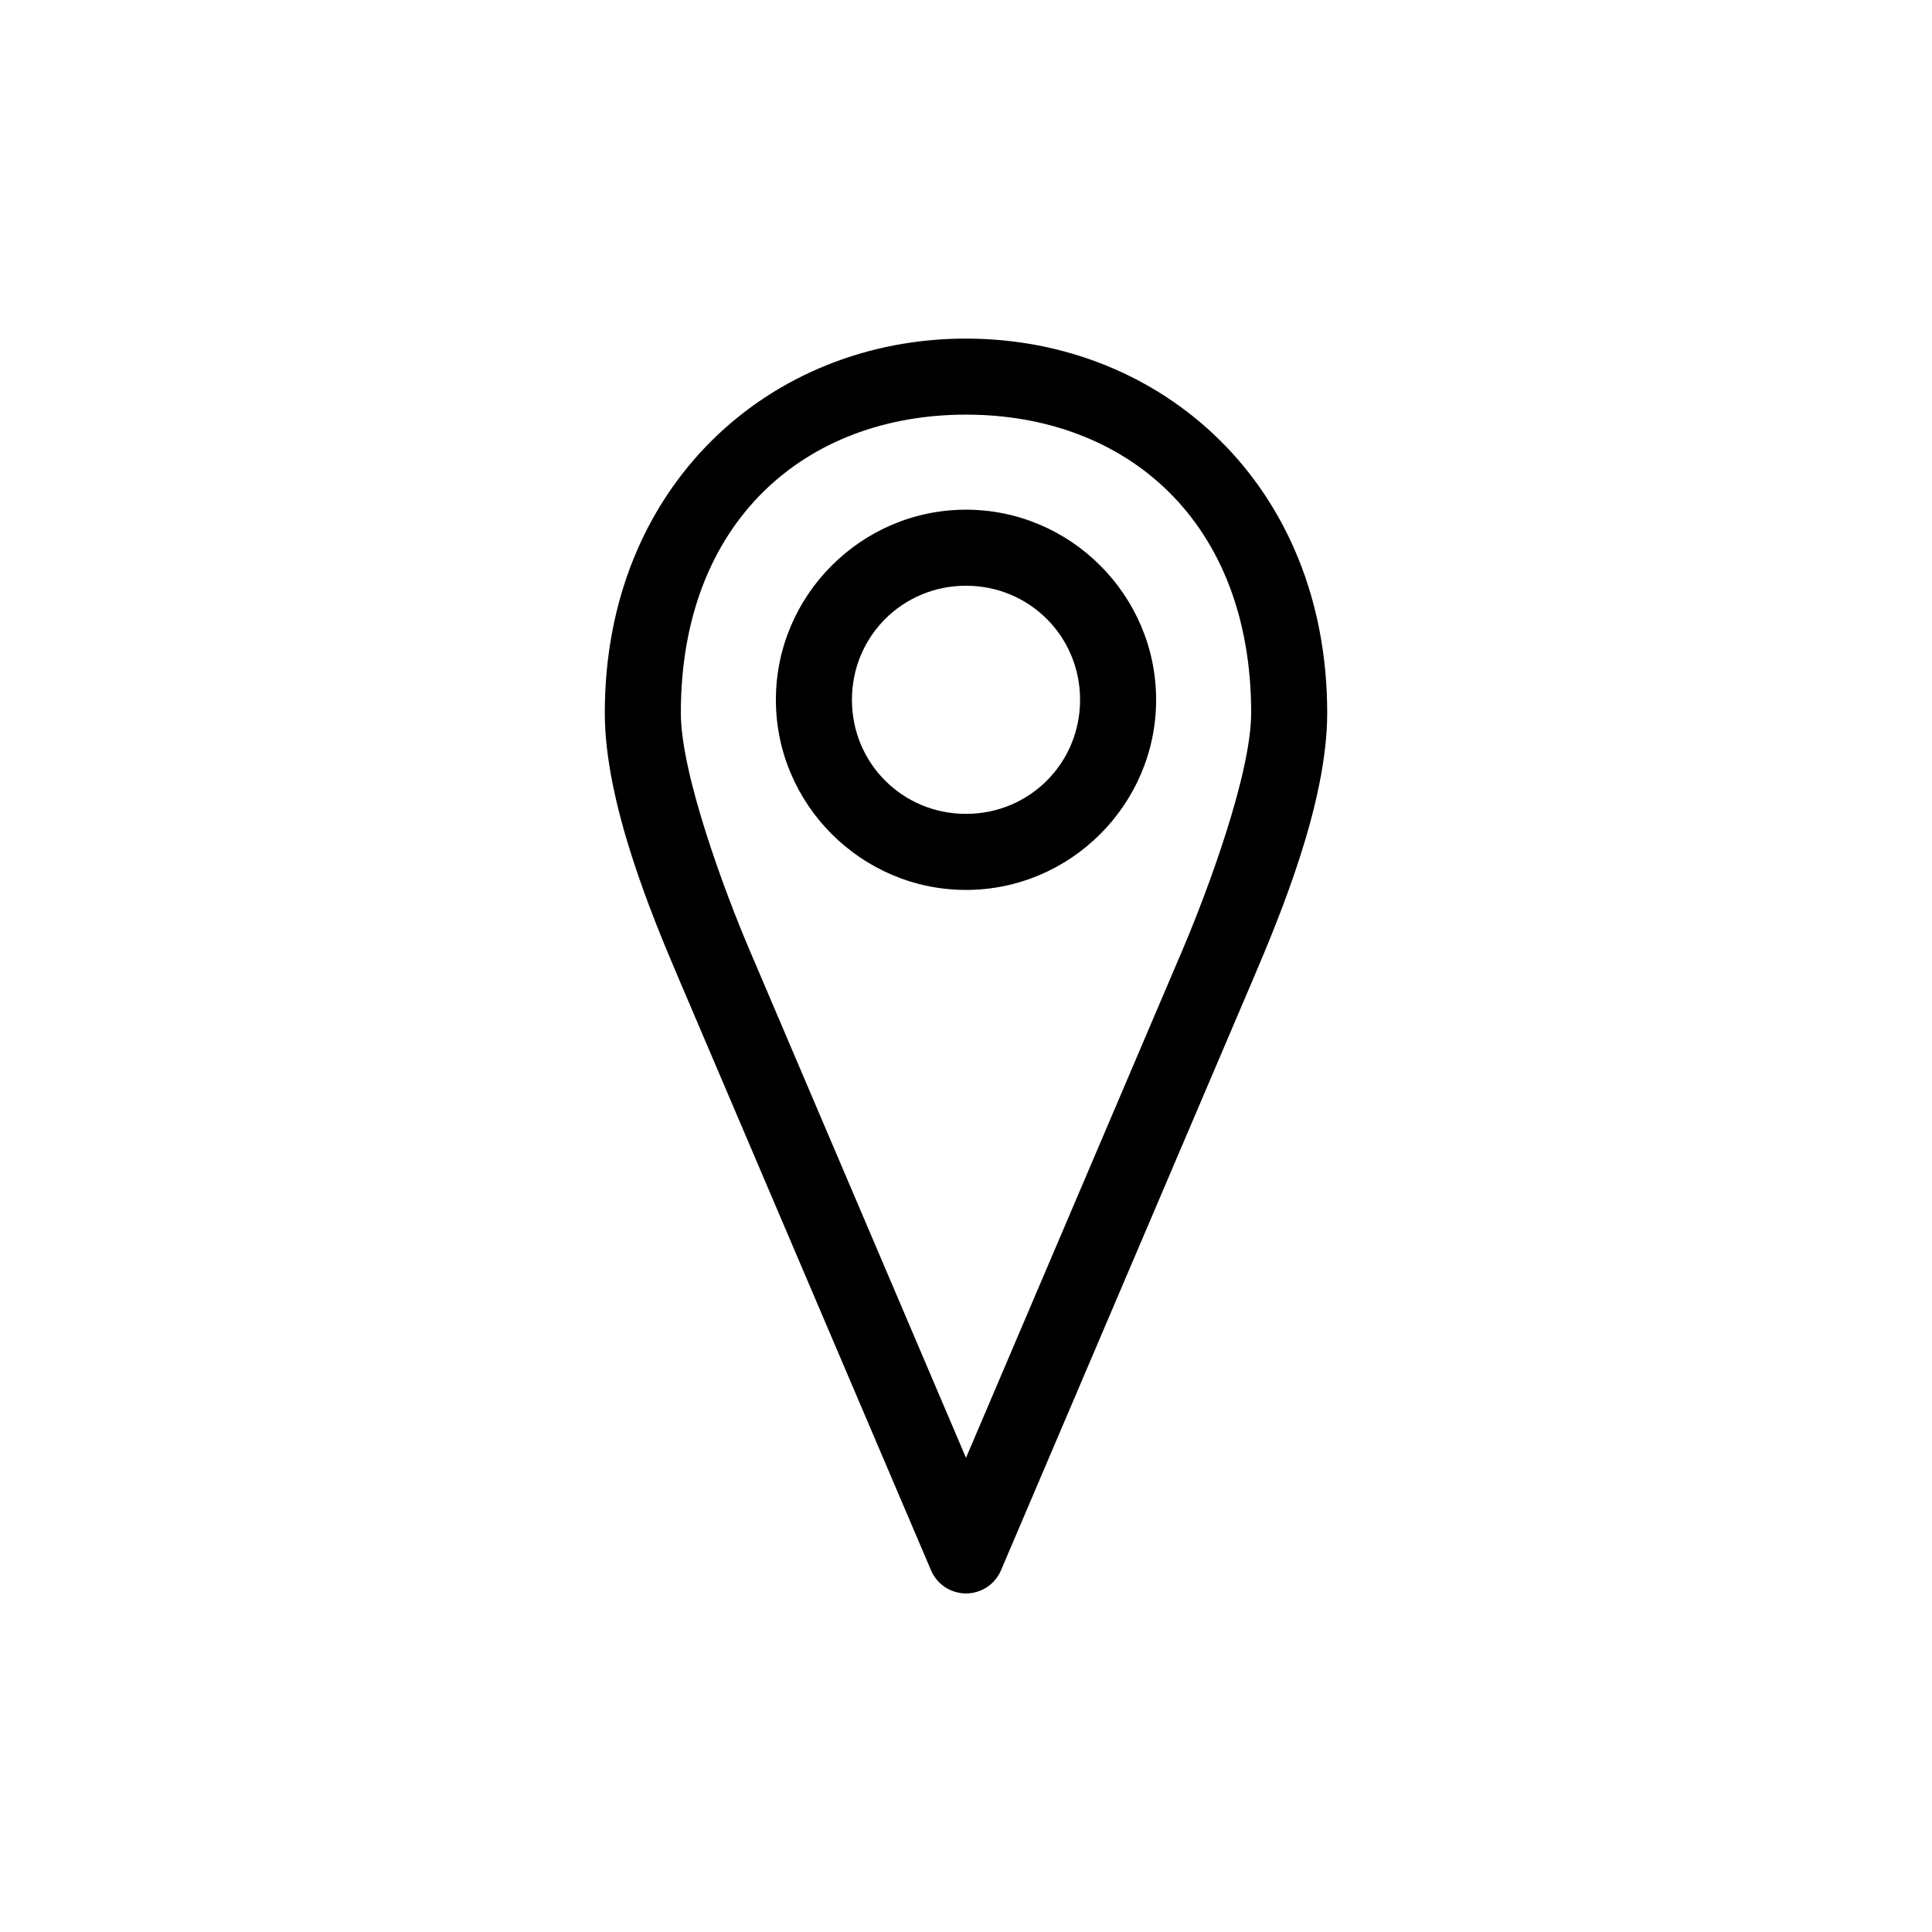 <?xml version="1.0" encoding="UTF-8"?>
<!-- The Best Svg Icon site in the world: iconSvg.co, Visit us! https://iconsvg.co -->
<svg fill="#000000" width="800px" height="800px" version="1.1" viewBox="144 144 512 512" xmlns="http://www.w3.org/2000/svg">
 <path d="m400 233.73c-52.102 0-95.723 39.09-95.723 99.188 0 24.008 12.637 54.121 19.836 71.004l66.598 156.18v0.004c1.57 3.738 5.231 6.172 9.289 6.172 4.055 0 7.715-2.434 9.289-6.172l66.598-156.18c7.199-16.883 19.836-46.996 19.836-71.004 0-60.098-43.625-99.188-95.723-99.188zm0 20.152c42.504 0 75.57 28.23 75.57 79.035 0 15.965-11.328 46.719-18.262 62.977l-57.309 134.45-57.309-134.45c-6.934-16.258-18.262-47.012-18.262-62.977 0-50.805 33.07-79.035 75.57-79.035zm0 25.191c-27.707 0-50.383 22.676-50.383 50.383 0 27.703 22.676 50.383 50.383 50.383s50.383-22.676 50.383-50.383c0-27.703-22.676-50.383-50.383-50.383zm0 20.152c16.812 0 30.23 13.414 30.23 30.23 0 16.812-13.414 30.23-30.23 30.23-16.812 0-30.23-13.414-30.23-30.23 0-16.812 13.414-30.23 30.23-30.23z"/>
</svg>